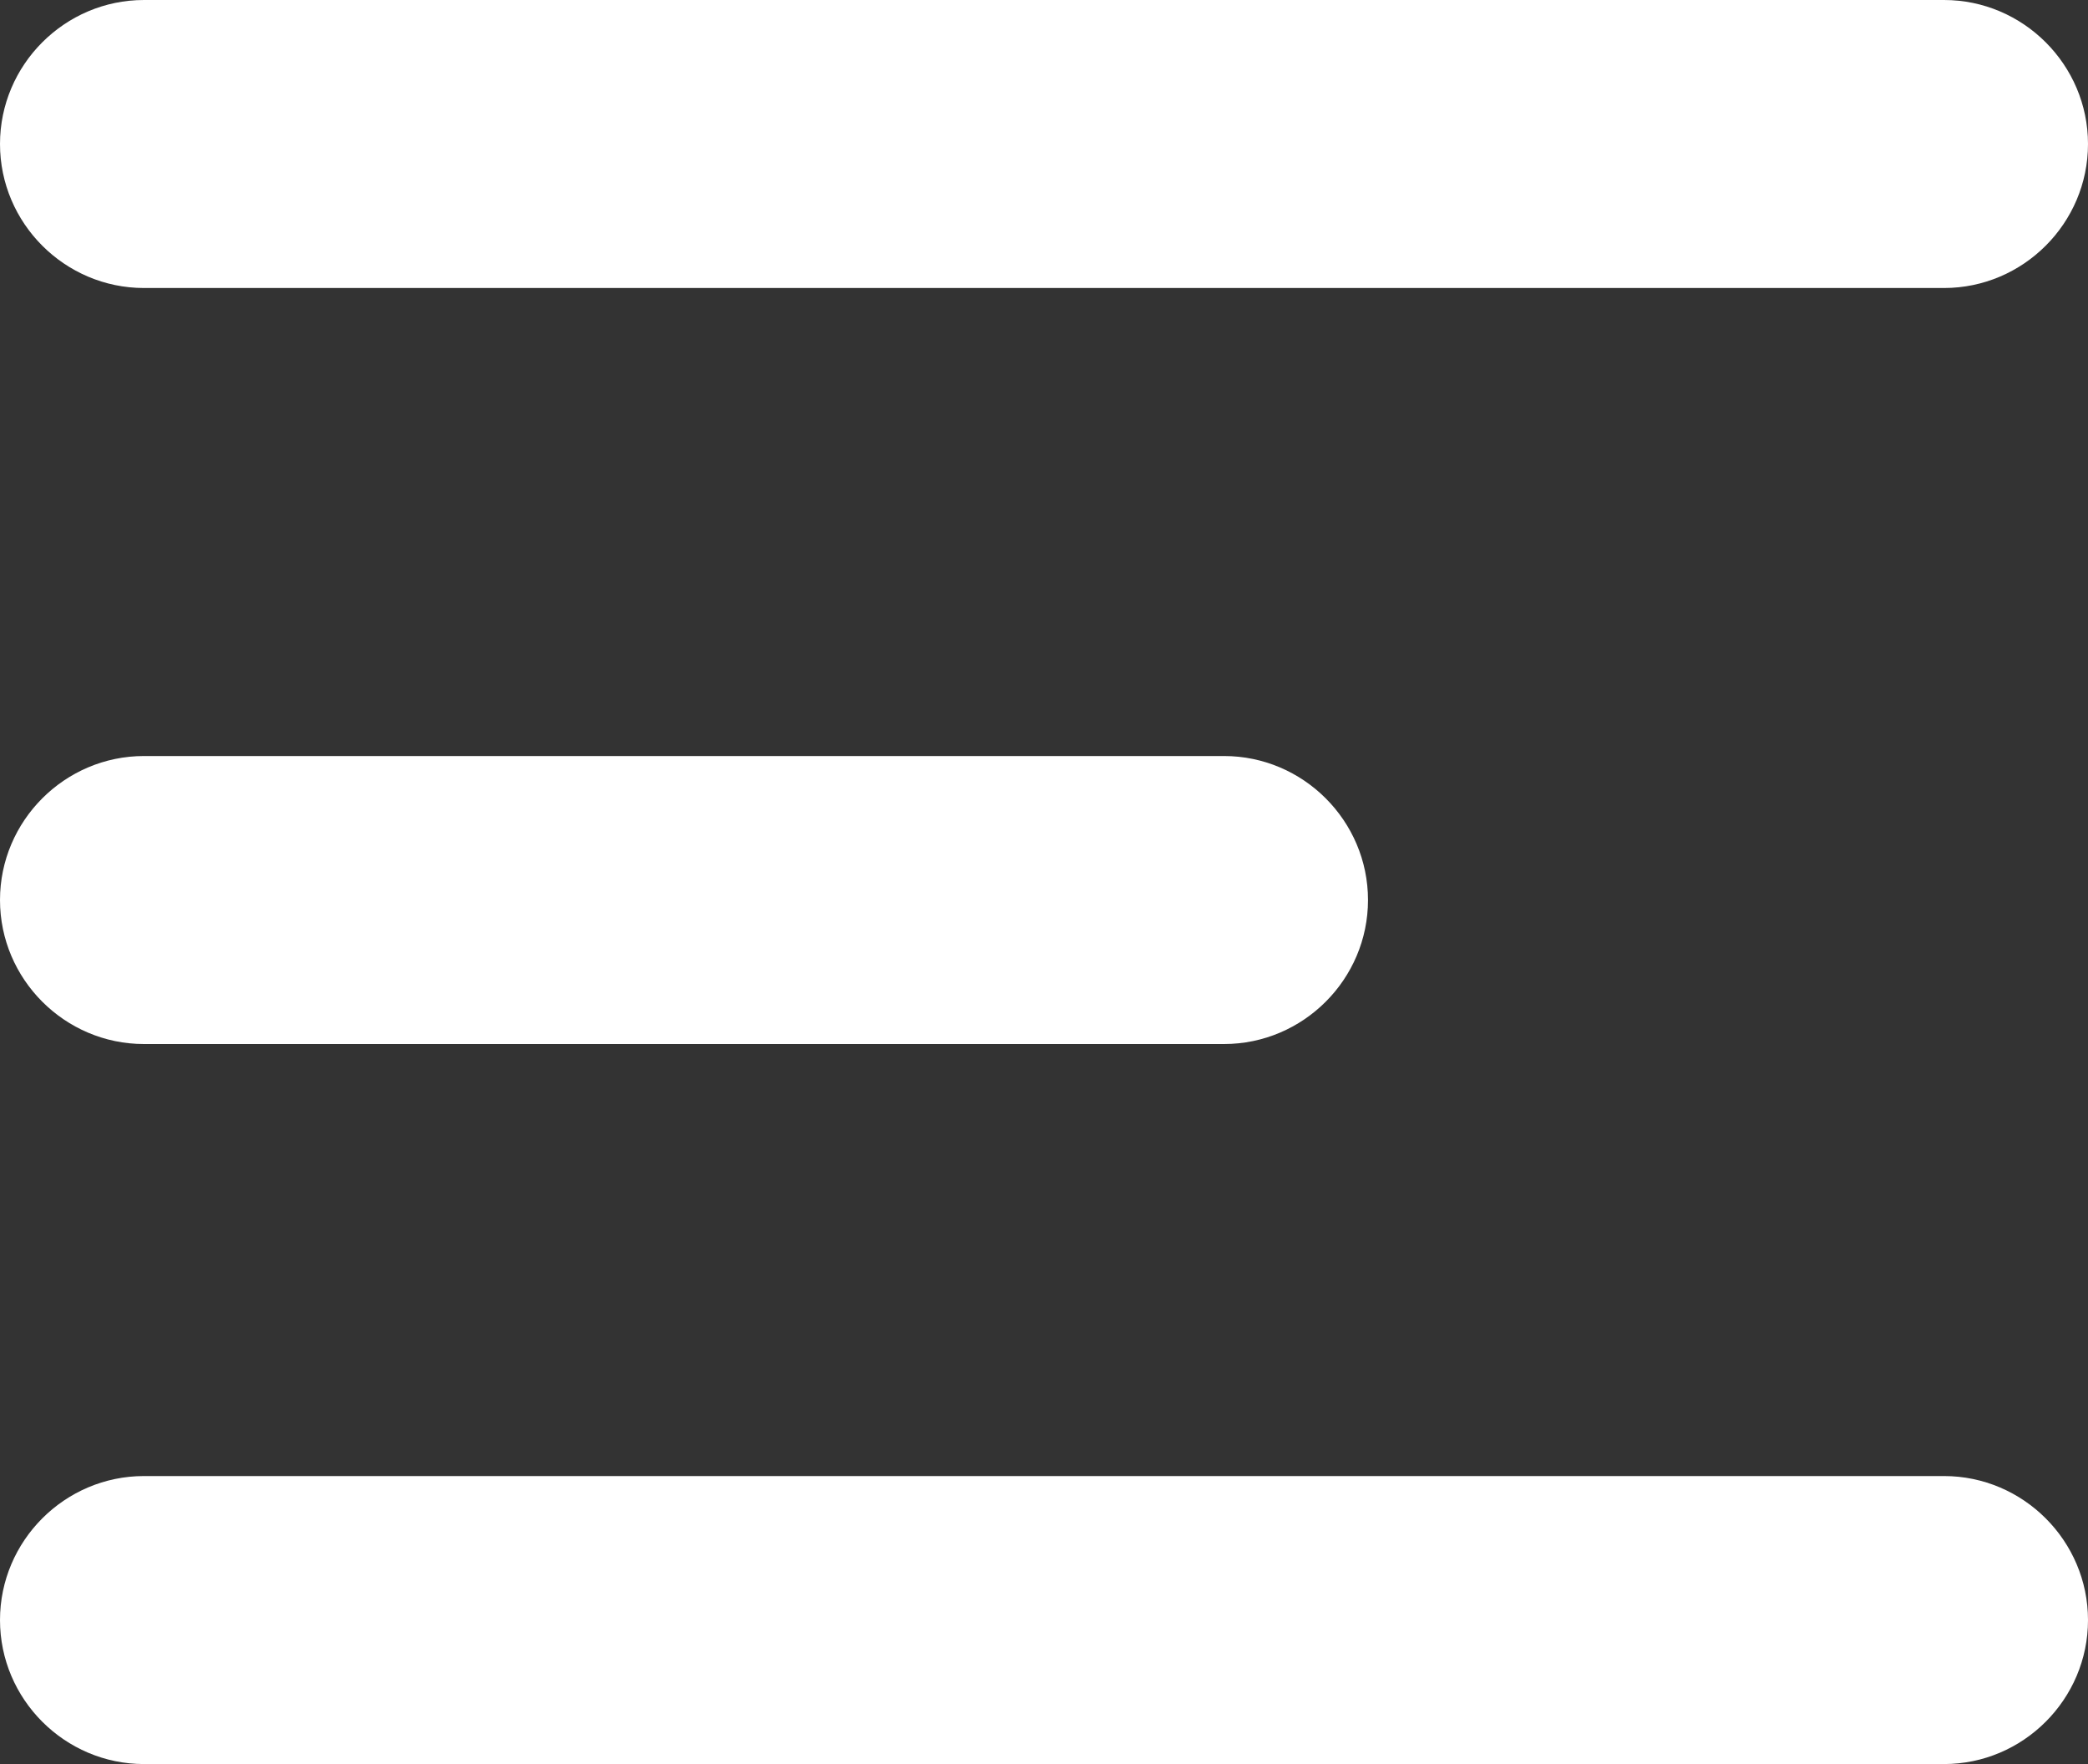 <?xml version="1.0" encoding="UTF-8"?>
<svg width="58px" height="49px" viewBox="0 0 58 49" version="1.1" xmlns="http://www.w3.org/2000/svg" xmlns:xlink="http://www.w3.org/1999/xlink">
    <rect x="0" y="0" width="58" height="49" fill="#333333" stroke="none"/>
    <!-- Generator: Sketch 53.2 (72643) - https://sketchapp.com -->
    <title>menu-toggle-wht</title>
    <desc>Created with Sketch.</desc>
    <g id="Page-1" stroke="none" stroke-width="1" fill="none" fill-rule="evenodd">
        <g id="menu-toggle" fill="#FFFFFF" fill-rule="nonzero">
            <g id="menu-toggle-wht">
                <path d="M4,29 L34,29 C36.2,29 38,27.2 38,25 C38,22.8 36.2,21 34,21 L4,21 C1.8,21 0,22.8 0,25 C0,27.2 1.8,29 4,29 Z" id="Path"></path>
                <path d="M54,0 L4,0 C1.8,0 0,1.8 0,4 C0,6.2 1.8,8 4,8 L54,8 C56.2,8 58,6.2 58,4 C58,1.8 56.2,0 54,0 Z" id="Path"></path>
                <path d="M4,49 L54,49 C56.2,49 58,47.2 58,45 C58,42.8 56.2,41 54,41 L4,41 C1.8,41 0,42.8 0,45 C0,47.2 1.8,49 4,49 Z" id="Path"></path>
            </g>
        </g>
    </g>
</svg>